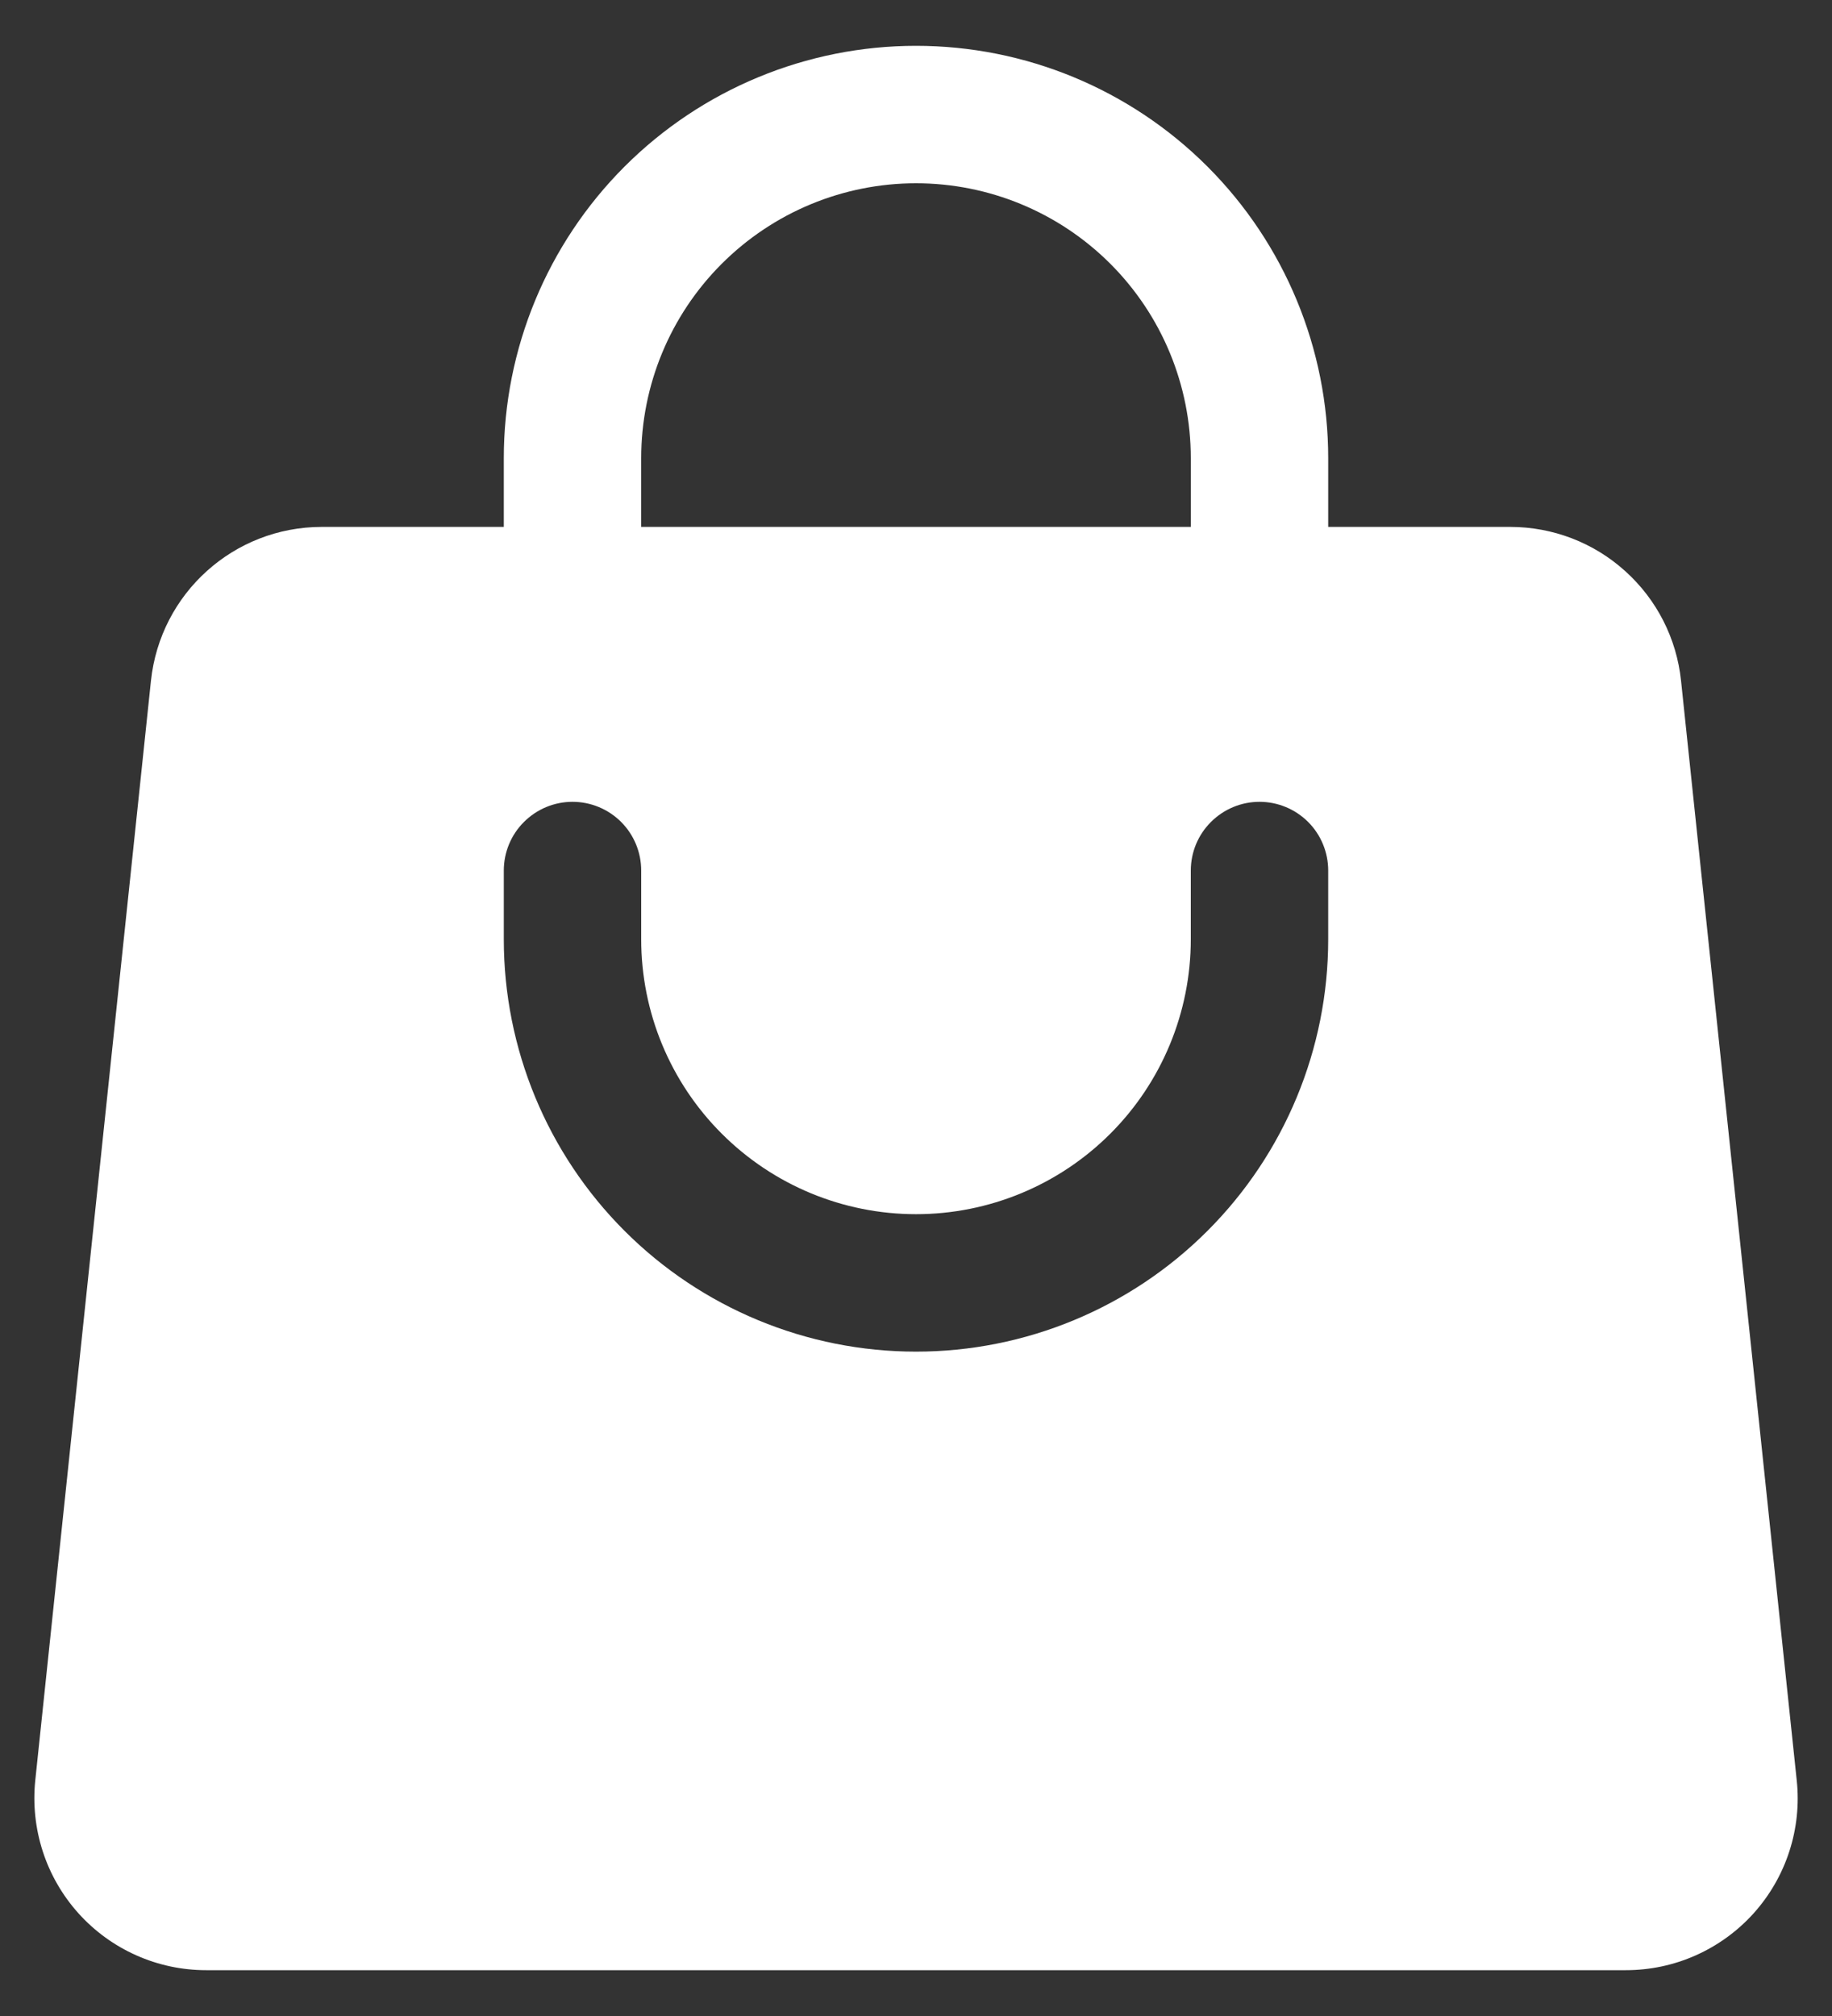 <svg width="20" height="22" viewBox="0 0 20 22" fill="none" xmlns="http://www.w3.org/2000/svg">
<rect x="0" y="0" width="20" height="22" fill="#333333" stroke="none"/>
<path fill-rule="evenodd" clip-rule="evenodd" d="M5.5 5V5.75H3.513C2.553 5.75 1.749 6.474 1.648 7.429L0.385 19.429C0.358 19.69 0.386 19.954 0.467 20.204C0.548 20.454 0.681 20.684 0.857 20.88C1.033 21.075 1.247 21.231 1.488 21.338C1.728 21.445 1.987 21.5 2.25 21.5H17.75C18.013 21.5 18.273 21.445 18.513 21.338C18.753 21.231 18.968 21.075 19.144 20.88C19.32 20.684 19.453 20.454 19.534 20.204C19.615 19.954 19.643 19.69 19.615 19.429L18.352 7.429C18.304 6.968 18.087 6.542 17.742 6.232C17.398 5.921 16.951 5.75 16.487 5.75H14.5V5C14.5 3.807 14.026 2.662 13.182 1.818C12.338 0.974 11.194 0.5 10 0.5C8.807 0.5 7.662 0.974 6.818 1.818C5.974 2.662 5.5 3.807 5.5 5ZM10 2C9.205 2 8.442 2.316 7.879 2.879C7.316 3.441 7 4.204 7 5V5.75H13V5C13 4.204 12.684 3.441 12.122 2.879C11.559 2.316 10.796 2 10 2ZM7 10.25C7 11.046 7.316 11.809 7.879 12.371C8.442 12.934 9.205 13.25 10 13.25C10.796 13.25 11.559 12.934 12.122 12.371C12.684 11.809 13 11.046 13 10.25V9.5C13 9.301 13.079 9.11 13.22 8.97C13.361 8.829 13.551 8.75 13.75 8.75C13.949 8.75 14.14 8.829 14.281 8.97C14.421 9.11 14.5 9.301 14.5 9.5V10.25C14.5 11.444 14.026 12.588 13.182 13.432C12.338 14.276 11.194 14.75 10 14.75C8.807 14.75 7.662 14.276 6.818 13.432C5.974 12.588 5.5 11.444 5.5 10.25V9.5C5.5 9.301 5.579 9.11 5.72 8.97C5.861 8.829 6.051 8.75 6.25 8.75C6.449 8.75 6.64 8.829 6.781 8.97C6.921 9.11 7 9.301 7 9.5V10.25Z" fill="white"/>
</svg>
